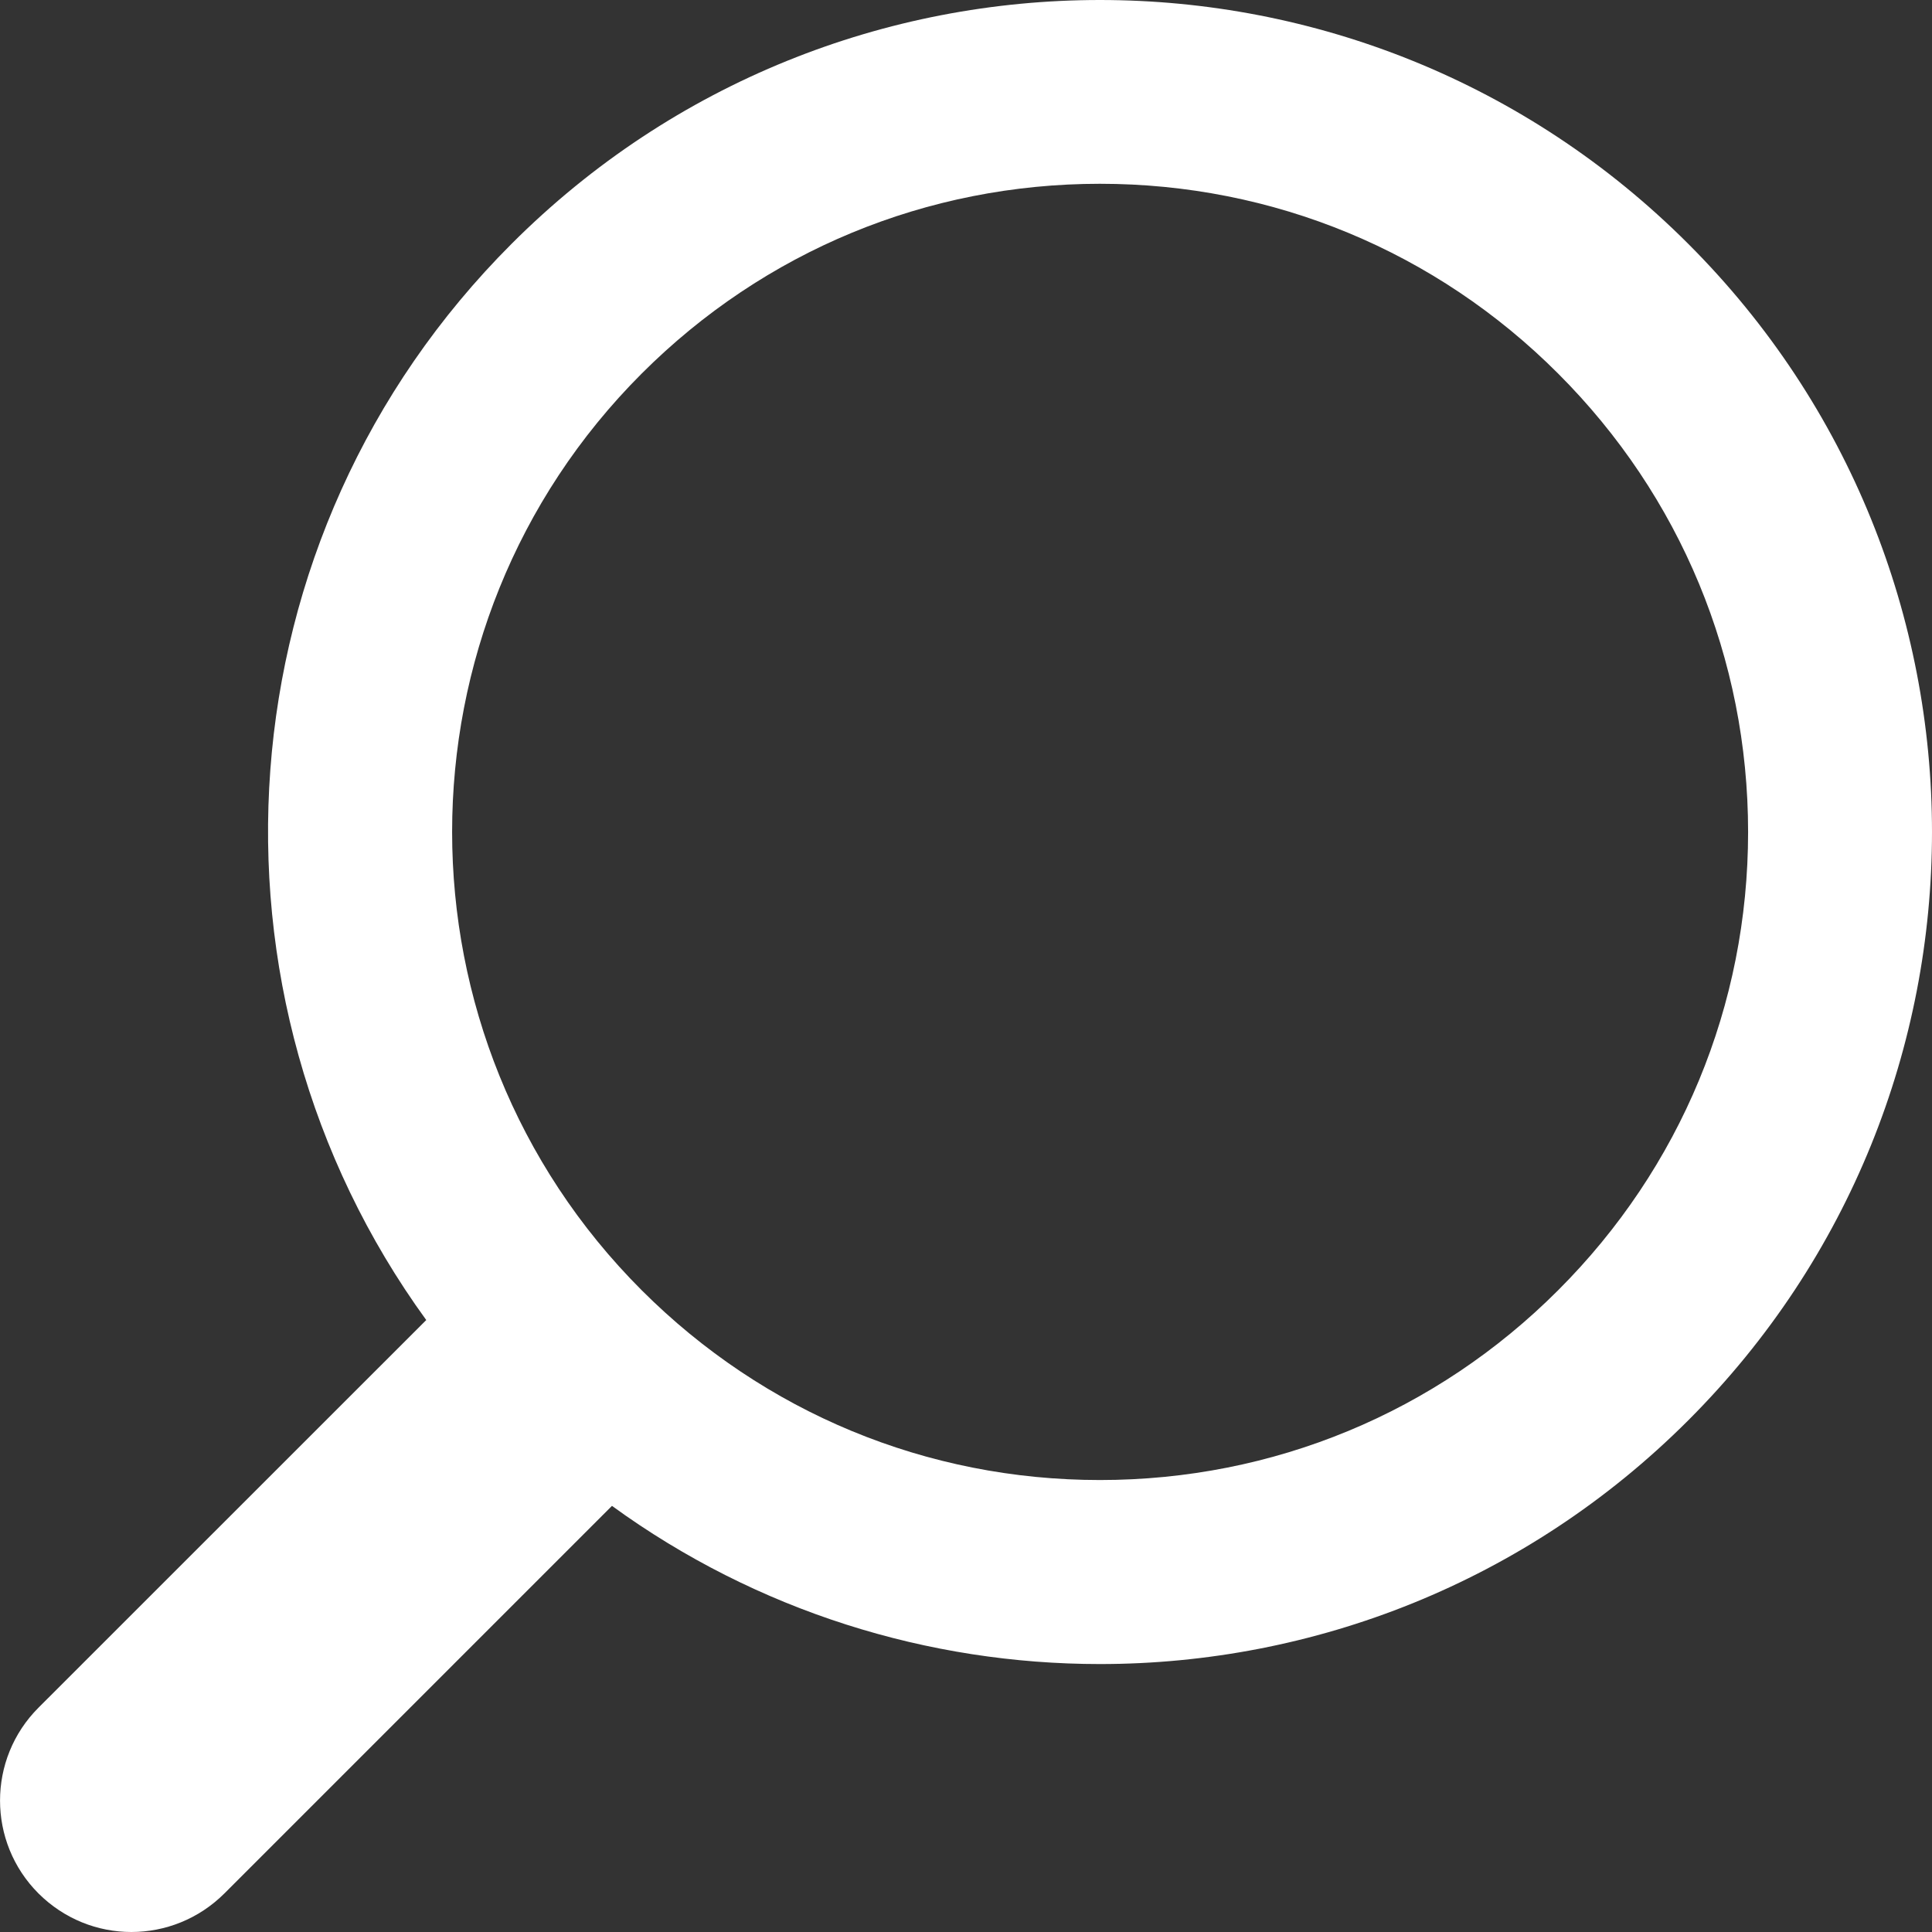 <?xml version="1.0" encoding="UTF-8"?>
<svg width="16px" height="16px" viewBox="0 0 16 16" version="1.1" xmlns="http://www.w3.org/2000/svg" xmlns:xlink="http://www.w3.org/1999/xlink">
    <rect x="0" y="0" width="16" height="16" fill="#333333" stroke="none"/>
    <!-- Generator: Sketch 42 (36781) - http://www.bohemiancoding.com/sketch -->
    <title>Page 1</title>
    <desc>Created with Sketch.</desc>
    <defs></defs>
    <g id="Symbols" stroke="none" stroke-width="1" fill="none" fill-rule="evenodd">
        <g id="header" transform="translate(-462, -30)" fill="#FFFFFF">
            <path d="M475.981,32.019 C478.673,34.709 478.673,39.071 475.981,41.763 C474.636,43.108 472.872,43.781 471.109,43.781 C469.689,43.781 468.269,43.344 467.068,42.471 L463.858,45.681 C463.645,45.893 463.367,46 463.088,46 C462.809,46 462.532,45.893 462.319,45.681 C461.894,45.256 461.894,44.567 462.319,44.142 L465.53,40.932 C463.573,38.238 463.808,34.447 466.237,32.019 C467.582,30.673 469.346,30 471.109,30 C472.873,30 474.636,30.673 475.981,32.019 Z M474.904,40.685 C475.918,39.672 476.477,38.324 476.477,36.89 C476.477,35.456 475.918,34.108 474.904,33.094 C473.891,32.08 472.543,31.522 471.109,31.522 C469.676,31.522 468.328,32.08 467.314,33.094 C465.221,35.187 465.221,38.592 467.314,40.685 C468.328,41.699 469.676,42.257 471.109,42.257 C472.543,42.257 473.891,41.699 474.904,40.685 Z" id="Page-1"></path>
        </g>
    </g>
</svg>